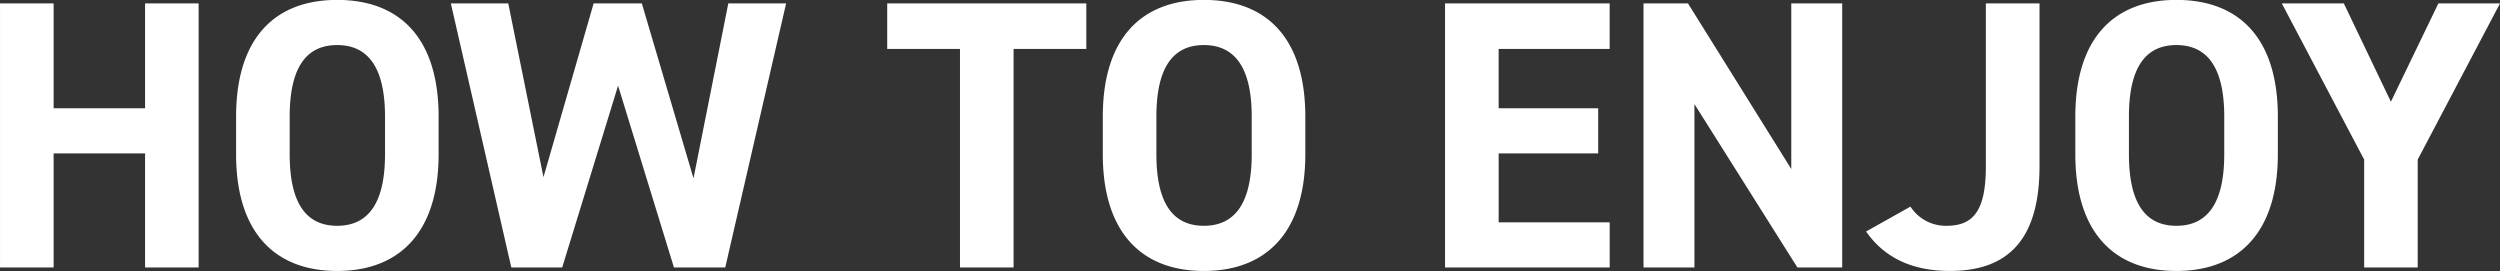 <svg xmlns="http://www.w3.org/2000/svg" width="280.125" height="30.38" viewBox="0 0 280.125 30.38">
<rect x="0" y="0" width="280.125" height="30.38" fill="#333333" stroke="none"/>
<defs>
    <style>
      .cls-1 {
        fill: #fff;
        fill-rule: evenodd;
      }
    </style>
  </defs>
  <path class="cls-1" d="M581.846,1503.88v29.59h6.006v-12.78H598.1v12.78h6v-29.59h-6v11.75H587.852v-11.75h-6.006Zm49.144,12.69c0-8.79-4.332-13.08-11.367-13.08-6.993,0-11.325,4.29-11.325,13.08v4.21c0,8.75,4.332,13.08,11.325,13.08s11.367-4.33,11.367-13.08v-4.21Zm-16.687,0c0-5.36,1.759-8.02,5.32-8.02s5.362,2.66,5.362,8.02v4.21c0,5.36-1.8,8.02-5.362,8.02s-5.32-2.66-5.32-8.02v-4.21Zm43.057,16.9h5.748l6.821-29.59h-6.478l-3.9,19.6-5.791-19.6h-5.4l-5.62,19.47-3.946-19.47h-6.434l6.777,29.59h5.7l6.263-20.37Zm23.9-24.49h8.15v24.49h6.006v-24.49h8.15v-5.1H681.257v5.1Zm46.845,7.59c0-8.79-4.333-13.08-11.368-13.08-6.992,0-11.324,4.29-11.324,13.08v4.21c0,8.75,4.332,13.08,11.324,13.08s11.368-4.33,11.368-13.08v-4.21Zm-16.687,0c0-5.36,1.759-8.02,5.319-8.02s5.362,2.66,5.362,8.02v4.21c0,5.36-1.8,8.02-5.362,8.02s-5.319-2.66-5.319-8.02v-4.21Zm32.346,16.9h18.446v-5.06h-12.44v-7.72H760.92v-5.06H749.767v-6.65h12.44v-5.1H743.761v29.59Zm38.8-11.02-11.582-18.57H766v29.59h5.705v-18.31l11.539,18.31h5.019v-29.59h-5.706v18.57Zm8.376,6.99c2.059,2.96,5.19,4.42,9.394,4.42,6.52,0,10.038-3.52,10.038-11.75v-18.23H804.36v18.23c0,4.97-1.372,6.69-4.418,6.69a4.711,4.711,0,0,1-4.032-2.15Zm46.136-12.87c0-8.79-4.332-13.08-11.367-13.08-6.992,0-11.325,4.29-11.325,13.08v4.21c0,8.75,4.333,13.08,11.325,13.08s11.367-4.33,11.367-13.08v-4.21Zm-16.686,0c0-5.36,1.758-8.02,5.319-8.02s5.362,2.66,5.362,8.02v4.21c0,5.36-1.8,8.02-5.362,8.02s-5.319-2.66-5.319-8.02v-4.21Zm26.357,4.81v12.09h6v-12.09l9.223-17.5h-6.906l-5.32,11.02-5.276-11.02h-6.949Z" transform="translate(-581.844 -1503.5)"/>
</svg>
